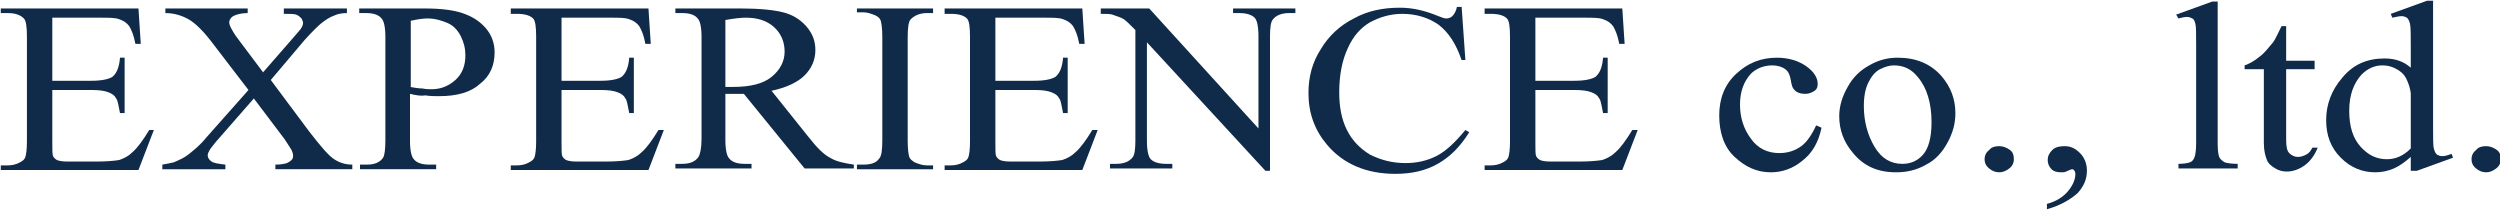 <?xml version="1.0" encoding="utf-8"?>
<!-- Generator: Adobe Illustrator 22.0.1, SVG Export Plug-In . SVG Version: 6.00 Build 0)  -->
<svg version="1.1" id="レイヤー_1" xmlns="http://www.w3.org/2000/svg" xmlns:xlink="http://www.w3.org/1999/xlink" x="0px"
	 y="0px" viewBox="0 0 325 27.3" style="enable-background:new 0 0 325 27.3;" xml:space="preserve">
<style type="text/css">
	.st0{fill:#102B49;}
</style>
<g>
	<path class="st0" d="M6.8,2.3v8.2h5.1c1.3,0,2.2-0.2,2.7-0.5c0.6-0.5,0.9-1.3,1-2.5h0.6v7.2h-0.6c-0.2-1-0.3-1.7-0.5-1.9
		c-0.2-0.4-0.5-0.6-1-0.8c-0.5-0.2-1.2-0.3-2.2-0.3H6.8v6.9c0,0.9,0,1.5,0.1,1.7c0.1,0.2,0.3,0.4,0.5,0.5c0.2,0.1,0.7,0.2,1.3,0.2
		h3.9c1.3,0,2.3-0.1,2.9-0.2c0.6-0.2,1.2-0.5,1.7-1c0.7-0.6,1.4-1.6,2.2-2.9H20l-2,5.2H0.1v-0.6H1c0.5,0,1.1-0.1,1.6-0.4
		c0.4-0.2,0.6-0.4,0.7-0.7c0.1-0.3,0.2-1,0.2-2V4.8c0-1.3-0.1-2.1-0.4-2.4C2.6,1.9,1.9,1.7,1,1.7H0.1V1.1H18l0.3,4.6h-0.7
		c-0.2-1.1-0.5-1.8-0.8-2.3c-0.3-0.4-0.7-0.7-1.3-0.9c-0.5-0.2-1.3-0.2-2.4-0.2H6.8z"/>
	<path class="st0" d="M35.2,10.4l5,6.7c1.4,1.8,2.4,3,3.1,3.5c0.7,0.5,1.5,0.8,2.5,0.8v0.6h-10v-0.6c0.7,0,1.2-0.1,1.5-0.2
		c0.2-0.1,0.4-0.2,0.6-0.4c0.2-0.2,0.2-0.4,0.2-0.6c0-0.2-0.1-0.5-0.2-0.7c-0.1-0.2-0.4-0.6-0.9-1.4L33,12.8l-4.9,5.6
		c-0.5,0.6-0.8,1-0.9,1.2c-0.1,0.2-0.2,0.4-0.2,0.6c0,0.3,0.2,0.6,0.5,0.8c0.3,0.2,0.9,0.3,1.8,0.4v0.6h-8.2v-0.6
		c0.6-0.1,1.1-0.2,1.5-0.3c0.7-0.3,1.4-0.6,2-1.1c0.6-0.5,1.4-1.1,2.2-2.1l5.5-6.2l-4.6-6c-1.2-1.6-2.3-2.7-3.2-3.2
		c-0.9-0.5-1.9-0.8-3-0.8V1.1h10.7v0.6c-0.9,0-1.5,0.2-1.9,0.4c-0.3,0.2-0.5,0.5-0.5,0.8c0,0.4,0.3,0.9,0.8,1.7l3.6,4.8l4.1-4.7
		c0.5-0.6,0.8-0.9,0.9-1.1c0.1-0.2,0.2-0.4,0.2-0.6c0-0.2-0.1-0.4-0.2-0.6c-0.2-0.2-0.4-0.4-0.7-0.5c-0.3-0.1-0.8-0.1-1.6-0.1V1.1
		h8.2v0.6c-0.6,0-1.2,0.1-1.6,0.3c-0.6,0.2-1.2,0.6-1.7,1c-0.5,0.4-1.2,1.1-2.2,2.2L35.2,10.4z"/>
	<path class="st0" d="M53.3,12.2v6.1c0,1.3,0.2,2.1,0.5,2.4c0.4,0.5,1.1,0.7,2,0.7h0.9v0.6h-9.9v-0.6h0.9c1,0,1.7-0.3,2.1-0.9
		c0.2-0.3,0.3-1.1,0.3-2.3V4.8c0-1.3-0.2-2.1-0.5-2.4c-0.4-0.5-1.1-0.7-2-0.7h-0.9V1.1h8.5c2.1,0,3.7,0.2,4.9,0.6
		c1.2,0.4,2.2,1,3,1.9c0.8,0.9,1.2,2,1.2,3.2c0,1.7-0.6,3.1-1.9,4.1c-1.2,1.1-3,1.6-5.3,1.6c-0.6,0-1.2,0-1.8-0.1
		C54.8,12.5,54.1,12.4,53.3,12.2z M53.3,11.3c0.6,0.1,1.1,0.2,1.6,0.2c0.5,0.1,0.9,0.1,1.2,0.1c1.2,0,2.2-0.4,3.1-1.2
		c0.9-0.8,1.3-1.9,1.3-3.2c0-0.9-0.2-1.7-0.6-2.5c-0.4-0.8-1-1.4-1.7-1.7s-1.6-0.6-2.6-0.6c-0.6,0-1.3,0.1-2.2,0.3V11.3z"/>
	<path class="st0" d="M73,2.3v8.2h5.1c1.3,0,2.2-0.2,2.7-0.5c0.6-0.5,0.9-1.3,1-2.5h0.6v7.2h-0.6c-0.2-1-0.3-1.7-0.5-1.9
		c-0.2-0.4-0.5-0.6-1-0.8c-0.5-0.2-1.2-0.3-2.2-0.3H73v6.9c0,0.9,0,1.5,0.1,1.7c0.1,0.2,0.3,0.4,0.5,0.5c0.2,0.1,0.7,0.2,1.3,0.2
		h3.9c1.3,0,2.3-0.1,2.9-0.2c0.6-0.2,1.2-0.5,1.7-1c0.7-0.6,1.4-1.6,2.2-2.9h0.7l-2,5.2H66.4v-0.6h0.8c0.5,0,1.1-0.1,1.6-0.4
		c0.4-0.2,0.6-0.4,0.7-0.7c0.1-0.3,0.2-1,0.2-2V4.8c0-1.3-0.1-2.1-0.4-2.4c-0.4-0.4-1.1-0.6-2.1-0.6h-0.8V1.1h17.9l0.3,4.6h-0.7
		c-0.2-1.1-0.5-1.8-0.8-2.3c-0.3-0.4-0.7-0.7-1.3-0.9c-0.5-0.2-1.3-0.2-2.4-0.2H73z"/>
	<path class="st0" d="M110.8,21.9h-6.2l-7.9-9.7c-0.6,0-1.1,0-1.4,0c-0.1,0-0.3,0-0.5,0c-0.2,0-0.3,0-0.5,0v6c0,1.3,0.2,2.1,0.5,2.4
		c0.4,0.5,1.1,0.7,2,0.7h0.9v0.6h-9.9v-0.6h0.9c1,0,1.7-0.3,2.1-0.9c0.2-0.3,0.4-1.1,0.4-2.3V4.8c0-1.3-0.2-2.1-0.5-2.4
		c-0.4-0.5-1.1-0.7-2-0.7h-0.9V1.1h8.5c2.5,0,4.3,0.2,5.5,0.5c1.2,0.3,2.2,0.9,3,1.8c0.8,0.9,1.2,1.9,1.2,3.1c0,1.3-0.5,2.4-1.4,3.3
		c-0.9,0.9-2.4,1.6-4.3,2l4.8,6c1.1,1.4,2,2.3,2.8,2.7c0.8,0.5,1.8,0.7,3.1,0.9V21.9z M94.3,11.3c0.2,0,0.4,0,0.6,0
		c0.2,0,0.3,0,0.4,0c2.2,0,3.9-0.4,5-1.3c1.1-0.9,1.7-2,1.7-3.3c0-1.3-0.5-2.4-1.4-3.2c-0.9-0.8-2.1-1.2-3.6-1.2
		c-0.7,0-1.6,0.1-2.7,0.3V11.3z"/>
	<path class="st0" d="M121.3,21.4v0.6h-9.9v-0.6h0.8c1,0,1.7-0.2,2.1-0.8c0.3-0.3,0.4-1.1,0.4-2.4V4.8c0-1.1-0.1-1.7-0.2-2.1
		c-0.1-0.3-0.3-0.5-0.7-0.7c-0.5-0.2-1-0.4-1.6-0.4h-0.8V1.1h9.9v0.6h-0.8c-0.9,0-1.6,0.3-2.1,0.8c-0.3,0.3-0.4,1.1-0.4,2.4v13.4
		c0,1.1,0.1,1.7,0.2,2.1c0.1,0.3,0.4,0.5,0.7,0.7c0.5,0.2,1,0.4,1.6,0.4H121.3z"/>
	<path class="st0" d="M129.4,2.3v8.2h5.1c1.3,0,2.2-0.2,2.7-0.5c0.6-0.5,0.9-1.3,1-2.5h0.6v7.2h-0.6c-0.2-1-0.3-1.7-0.5-1.9
		c-0.2-0.4-0.5-0.6-1-0.8c-0.5-0.2-1.2-0.3-2.2-0.3h-5.1v6.9c0,0.9,0,1.5,0.1,1.7c0.1,0.2,0.3,0.4,0.5,0.5c0.2,0.1,0.7,0.2,1.3,0.2
		h3.9c1.3,0,2.3-0.1,2.9-0.2c0.6-0.2,1.2-0.5,1.7-1c0.7-0.6,1.4-1.6,2.2-2.9h0.7l-2,5.2h-17.9v-0.6h0.8c0.5,0,1.1-0.1,1.6-0.4
		c0.4-0.2,0.6-0.4,0.7-0.7c0.1-0.3,0.2-1,0.2-2V4.8c0-1.3-0.1-2.1-0.4-2.4c-0.4-0.4-1.1-0.6-2.1-0.6h-0.8V1.1h17.9l0.3,4.6h-0.7
		c-0.2-1.1-0.5-1.8-0.8-2.3c-0.3-0.4-0.7-0.7-1.3-0.9c-0.5-0.2-1.3-0.2-2.4-0.2H129.4z"/>
	<path class="st0" d="M143.1,1.1h6.3l14.2,15.6v-12c0-1.3-0.2-2.1-0.5-2.4c-0.4-0.4-1.1-0.6-2-0.6h-0.8V1.1h8.1v0.6h-0.8
		c-1,0-1.7,0.3-2.1,0.8c-0.3,0.3-0.4,1.1-0.4,2.2v17.5h-0.6L149.1,5.5v12.8c0,1.3,0.2,2.1,0.5,2.4c0.4,0.4,1.1,0.6,2,0.6h0.8v0.6
		h-8.1v-0.6h0.8c1,0,1.7-0.3,2.1-0.8c0.3-0.3,0.4-1.1,0.4-2.2V3.9c-0.7-0.7-1.2-1.2-1.5-1.4c-0.3-0.2-0.9-0.4-1.5-0.6
		c-0.3-0.1-0.8-0.1-1.5-0.1V1.1z"/>
	<path class="st0" d="M190,0.7l0.5,7.1H190c-0.7-2.1-1.7-3.6-3-4.6c-1.3-0.9-2.9-1.4-4.7-1.4c-1.5,0-2.9,0.4-4.2,1.1
		c-1.2,0.7-2.2,1.8-2.9,3.4c-0.7,1.5-1.1,3.4-1.1,5.7c0,1.9,0.3,3.5,1,4.9c0.7,1.4,1.7,2.4,3,3.2c1.4,0.7,2.9,1.1,4.6,1.1
		c1.5,0,2.8-0.3,4-0.9c1.2-0.6,2.4-1.7,3.8-3.4l0.5,0.3c-1.2,1.9-2.5,3.2-4.1,4.1c-1.6,0.9-3.4,1.3-5.5,1.3c-3.8,0-6.8-1.3-8.9-3.8
		c-1.6-1.9-2.4-4.1-2.4-6.7c0-2.1,0.5-4,1.6-5.7c1-1.7,2.5-3.1,4.3-4c1.8-1,3.8-1.4,6-1.4c1.7,0,3.3,0.4,5,1.1
		c0.5,0.2,0.8,0.3,1,0.3c0.3,0,0.6-0.1,0.8-0.3c0.3-0.3,0.5-0.7,0.6-1.2H190z"/>
	<path class="st0" d="M199.6,2.3v8.2h5.1c1.3,0,2.2-0.2,2.7-0.5c0.6-0.5,0.9-1.3,1-2.5h0.6v7.2h-0.6c-0.2-1-0.3-1.7-0.5-1.9
		c-0.2-0.4-0.5-0.6-1-0.8c-0.5-0.2-1.2-0.3-2.2-0.3h-5.1v6.9c0,0.9,0,1.5,0.1,1.7c0.1,0.2,0.3,0.4,0.5,0.5c0.2,0.1,0.7,0.2,1.3,0.2
		h3.9c1.3,0,2.3-0.1,2.9-0.2c0.6-0.2,1.2-0.5,1.7-1c0.7-0.6,1.4-1.6,2.2-2.9h0.7l-2,5.2H193v-0.6h0.8c0.5,0,1.1-0.1,1.6-0.4
		c0.4-0.2,0.6-0.4,0.7-0.7c0.1-0.3,0.2-1,0.2-2V4.8c0-1.3-0.1-2.1-0.4-2.4c-0.4-0.4-1.1-0.6-2.1-0.6H193V1.1h17.9l0.3,4.6h-0.7
		c-0.2-1.1-0.5-1.8-0.8-2.3c-0.3-0.4-0.7-0.7-1.3-0.9c-0.5-0.2-1.3-0.2-2.4-0.2H199.6z"/>
	<path class="st0" d="M236.8,16.6c-0.4,1.9-1.2,3.3-2.5,4.3c-1.2,1-2.6,1.5-4.1,1.5c-1.8,0-3.3-0.7-4.7-2s-2-3.2-2-5.4
		c0-2.2,0.7-4,2.2-5.4c1.5-1.4,3.2-2.1,5.3-2.1c1.5,0,2.8,0.4,3.8,1.1c1,0.7,1.5,1.5,1.5,2.3c0,0.4-0.1,0.7-0.4,0.9
		c-0.3,0.2-0.7,0.4-1.2,0.4c-0.7,0-1.2-0.2-1.5-0.6c-0.2-0.2-0.3-0.6-0.4-1.2c-0.1-0.6-0.3-1.1-0.7-1.4c-0.4-0.3-1-0.5-1.7-0.5
		c-1.1,0-2.1,0.4-2.8,1.1c-0.9,1-1.4,2.3-1.4,4c0,1.7,0.5,3.2,1.4,4.4c0.9,1.3,2.2,1.9,3.7,1.9c1.1,0,2.1-0.3,3-1
		c0.6-0.5,1.2-1.3,1.8-2.6L236.8,16.6z"/>
	<path class="st0" d="M246.7,7.5c2.4,0,4.3,0.8,5.7,2.4c1.2,1.4,1.8,3,1.8,4.8c0,1.3-0.3,2.5-1,3.8c-0.7,1.3-1.6,2.3-2.8,2.9
		c-1.2,0.7-2.5,1-3.9,1c-2.4,0-4.2-0.8-5.6-2.5c-1.2-1.4-1.8-3-1.8-4.8c0-1.3,0.4-2.6,1.1-3.8c0.7-1.3,1.7-2.2,2.8-2.8
		C244.2,7.8,245.4,7.5,246.7,7.5z M246.2,8.5c-0.6,0-1.2,0.2-1.8,0.5c-0.6,0.3-1.1,0.9-1.5,1.7c-0.4,0.8-0.6,1.8-0.6,3.1
		c0,2,0.5,3.8,1.4,5.3c0.9,1.5,2.1,2.2,3.6,2.2c1.1,0,2-0.4,2.7-1.2c0.7-0.8,1.1-2.2,1.1-4.2c0-2.5-0.6-4.5-1.8-5.9
		C248.5,9,247.5,8.5,246.2,8.5z"/>
	<path class="st0" d="M259.9,19c0.5,0,1,0.2,1.4,0.5c0.4,0.3,0.5,0.7,0.5,1.2c0,0.5-0.2,0.9-0.6,1.2c-0.4,0.3-0.8,0.5-1.3,0.5
		c-0.5,0-1-0.2-1.3-0.5c-0.4-0.3-0.6-0.7-0.6-1.2c0-0.5,0.2-0.9,0.6-1.2C258.9,19.1,259.4,19,259.9,19z"/>
	<path class="st0" d="M266.1,27.2v-0.7c1.2-0.3,2.1-0.9,2.7-1.6c0.6-0.7,1-1.5,1-2.3c0-0.2-0.1-0.4-0.2-0.5
		c-0.1-0.1-0.2-0.1-0.2-0.1c-0.1,0-0.4,0.1-0.8,0.3c-0.2,0.1-0.4,0.1-0.6,0.1c-0.6,0-1-0.1-1.3-0.4c-0.3-0.3-0.5-0.7-0.5-1.2
		c0-0.5,0.2-0.9,0.6-1.3c0.4-0.4,1-0.5,1.6-0.5c0.8,0,1.4,0.3,2,0.9c0.6,0.6,0.9,1.4,0.9,2.3c0,1.1-0.4,2-1.2,2.9
		C269.2,25.9,267.9,26.7,266.1,27.2z"/>
	<path class="st0" d="M288.3,0.1v18.6c0,0.9,0.1,1.5,0.2,1.7c0.1,0.3,0.4,0.5,0.7,0.7c0.3,0.1,0.9,0.2,1.7,0.2v0.6h-7.7v-0.6
		c0.7,0,1.2-0.1,1.5-0.2c0.3-0.1,0.5-0.4,0.6-0.7c0.1-0.3,0.2-0.9,0.2-1.8V6c0-1.6,0-2.6-0.1-2.9c-0.1-0.4-0.2-0.6-0.4-0.7
		c-0.2-0.1-0.4-0.2-0.7-0.2c-0.3,0-0.7,0.1-1.1,0.2l-0.3-0.5l4.7-1.7H288.3z"/>
	<path class="st0" d="M297.2,3.3v4.6h3.7V9h-3.7v9.1c0,0.9,0.1,1.5,0.4,1.8c0.3,0.3,0.7,0.5,1.1,0.5c0.4,0,0.7-0.1,1.1-0.3
		c0.4-0.2,0.6-0.5,0.8-0.9h0.7c-0.4,1-1,1.8-1.7,2.3c-0.7,0.5-1.5,0.8-2.3,0.8c-0.5,0-1-0.1-1.5-0.4c-0.5-0.3-0.9-0.6-1.1-1.1
		c-0.2-0.5-0.4-1.2-0.4-2.2V9h-2.5V8.5c0.6-0.2,1.3-0.6,1.9-1.1c0.7-0.5,1.2-1.2,1.8-1.9c0.3-0.4,0.6-1.1,1.1-2.1H297.2z"/>
	<path class="st0" d="M313.4,20.4c-0.8,0.7-1.5,1.2-2.2,1.5c-0.7,0.3-1.5,0.5-2.4,0.5c-1.7,0-3.2-0.6-4.5-1.9
		c-1.3-1.3-1.9-2.9-1.9-4.9c0-2,0.7-3.9,2.1-5.5c1.4-1.7,3.2-2.5,5.5-2.5c1.4,0,2.5,0.4,3.4,1.2V6.1c0-1.6,0-2.6-0.1-3
		c-0.1-0.4-0.2-0.6-0.4-0.8c-0.2-0.1-0.4-0.2-0.7-0.2c-0.3,0-0.7,0.1-1.2,0.2l-0.2-0.5l4.7-1.7h0.8v16.2c0,1.6,0,2.7,0.1,3
		c0.1,0.4,0.2,0.6,0.4,0.8c0.2,0.1,0.4,0.2,0.7,0.2c0.3,0,0.7-0.1,1.2-0.3l0.2,0.5l-4.7,1.7h-0.8V20.4z M313.4,19.3v-7.2
		c-0.1-0.7-0.3-1.3-0.6-1.9c-0.3-0.6-0.8-1-1.4-1.3c-0.6-0.3-1.1-0.4-1.7-0.4c-1,0-1.9,0.4-2.7,1.2c-1,1.1-1.6,2.6-1.6,4.7
		c0,2.1,0.5,3.6,1.5,4.7c1,1.1,2.1,1.6,3.4,1.6C311.5,20.7,312.5,20.2,313.4,19.3z"/>
	<path class="st0" d="M323.2,19c0.5,0,1,0.2,1.4,0.5c0.4,0.3,0.5,0.7,0.5,1.2c0,0.5-0.2,0.9-0.6,1.2c-0.4,0.3-0.8,0.5-1.3,0.5
		c-0.5,0-1-0.2-1.3-0.5c-0.4-0.3-0.6-0.7-0.6-1.2c0-0.5,0.2-0.9,0.6-1.2C322.2,19.1,322.7,19,323.2,19z"/>
</g>
</svg>
